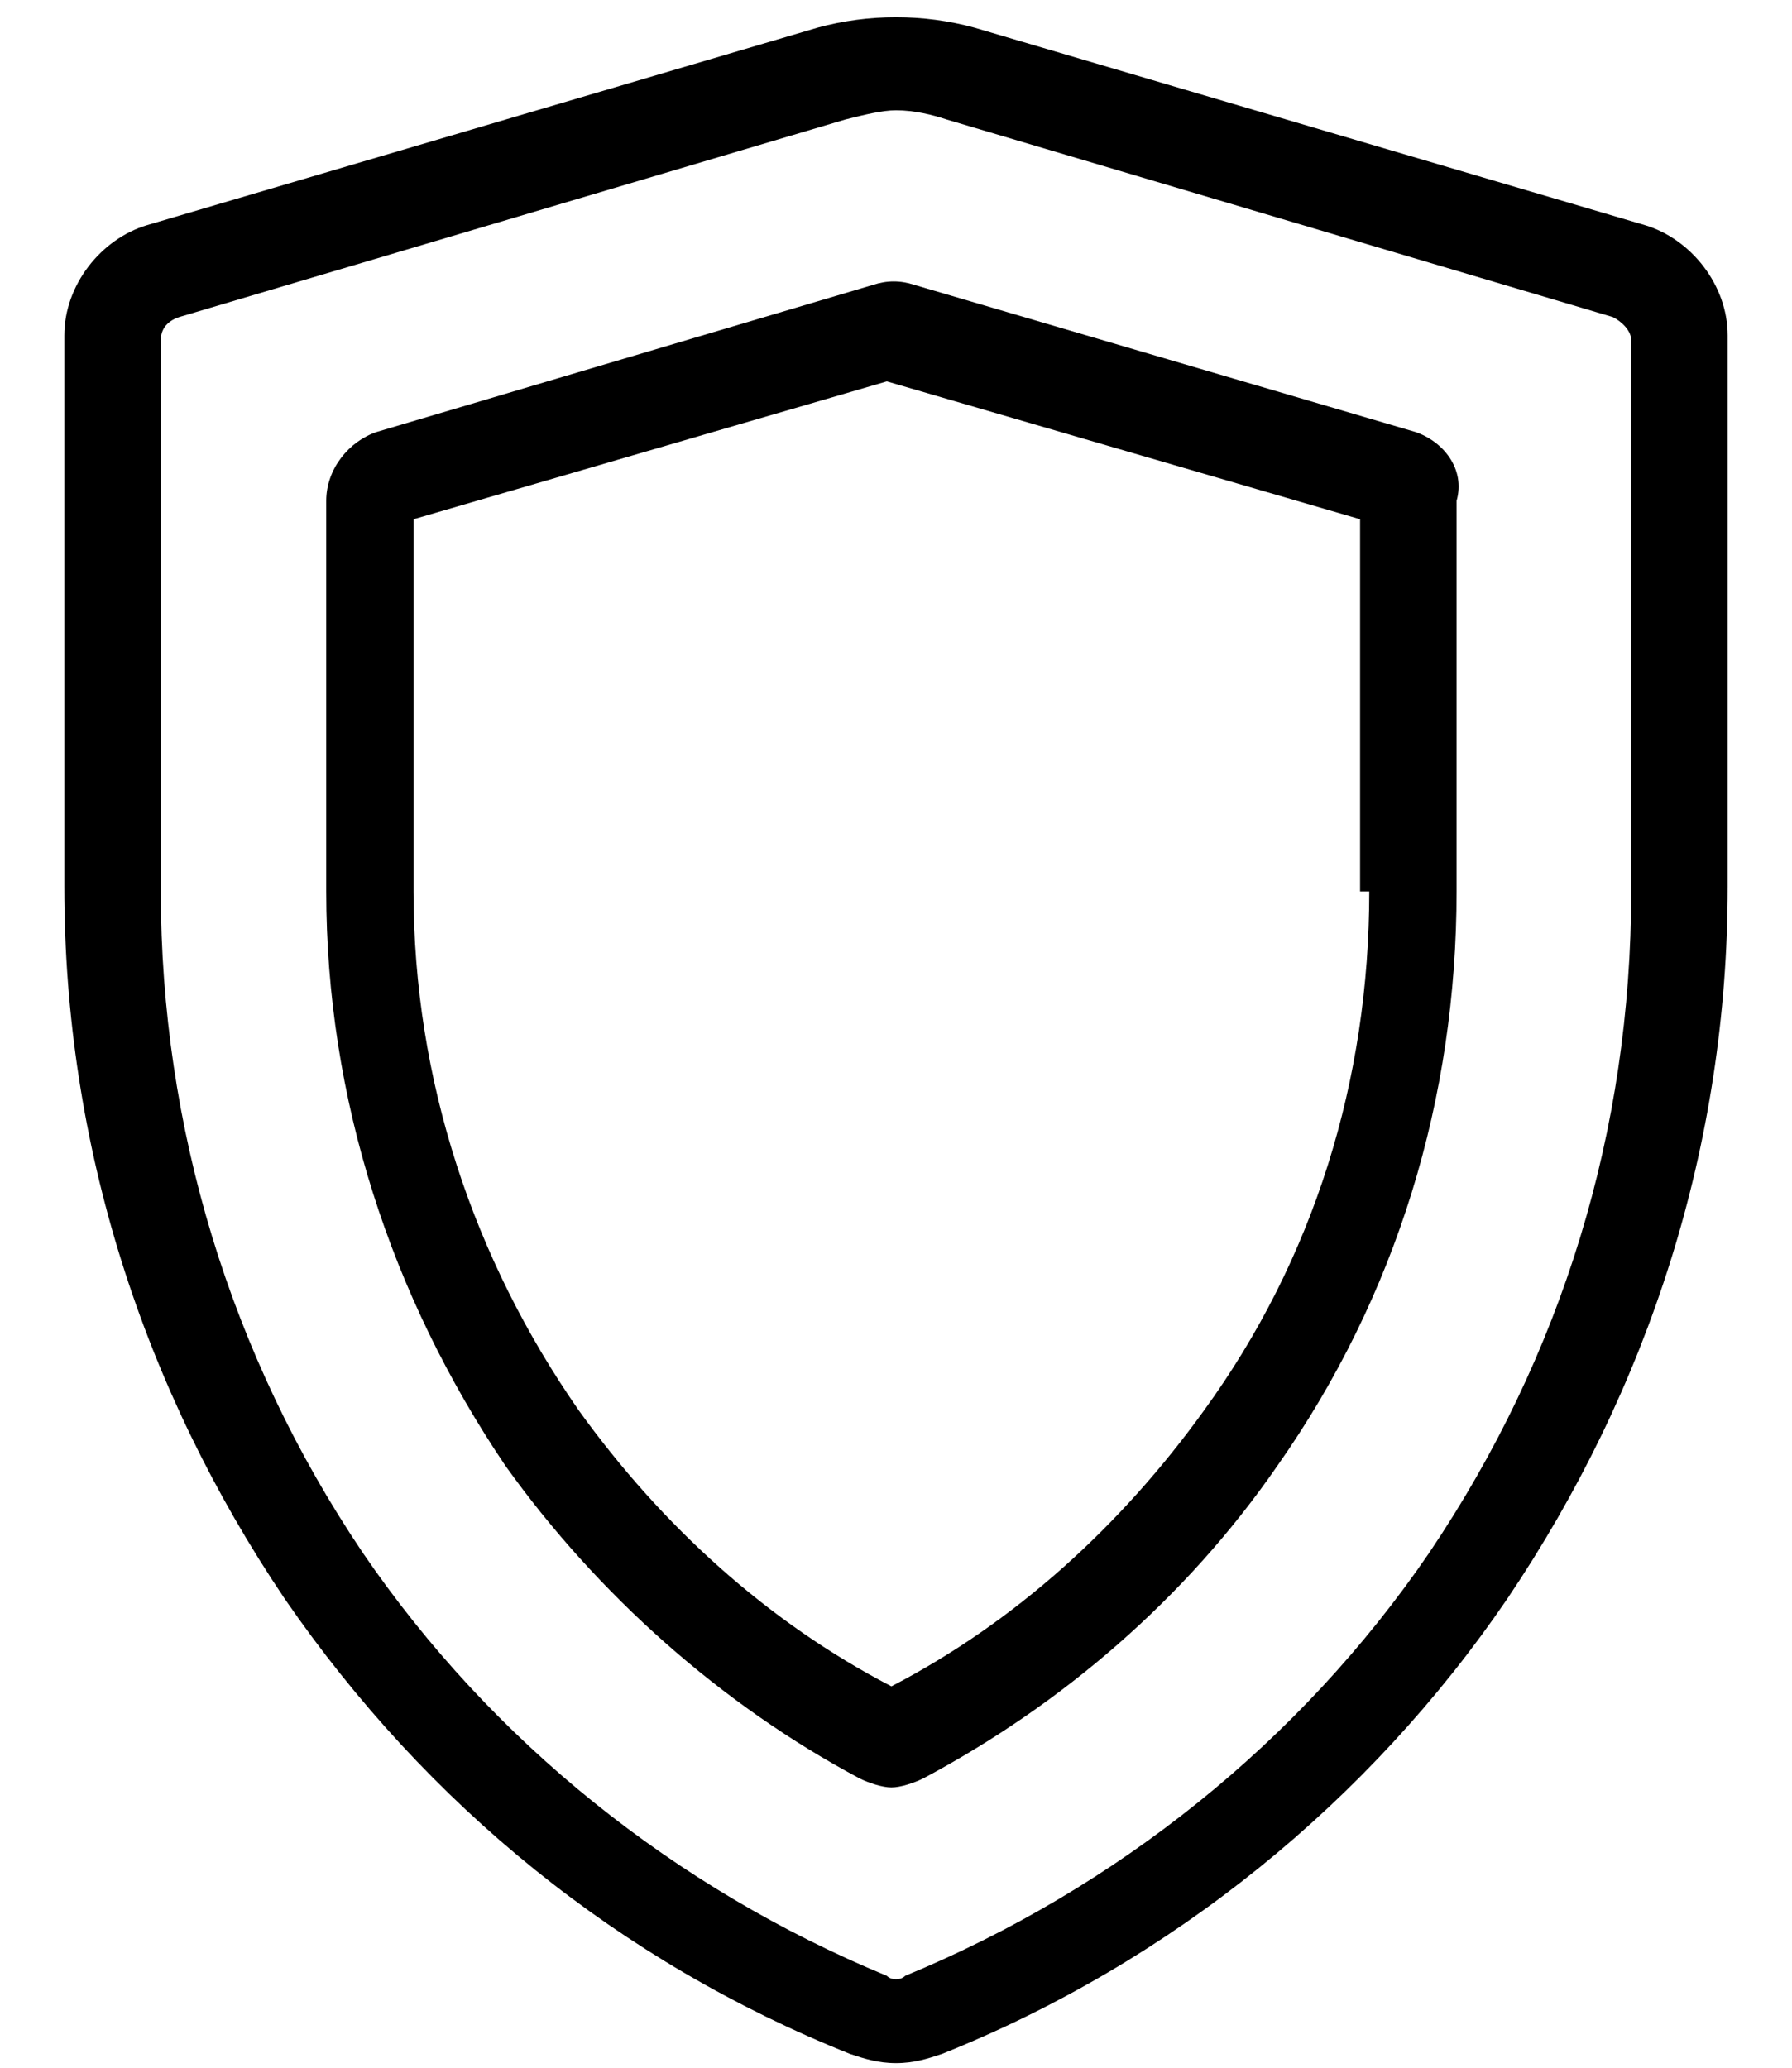 <?xml version="1.0" encoding="utf-8"?>
<!-- Generator: Adobe Illustrator 21.1.0, SVG Export Plug-In . SVG Version: 6.00 Build 0)  -->
<svg version="1.1" id="Layer_1" xmlns="http://www.w3.org/2000/svg" xmlns:xlink="http://www.w3.org/1999/xlink" x="0px" y="0px"
	 viewBox="0 0 39 45" style="enable-background:new 0 0 39 45;" xml:space="preserve">
<g>
	<g>
		<path d="M35.8,4.9L21.2,0.6c-1.1-0.3-2.3-0.3-3.4,0L3.2,4.9C2.2,5.2,1.4,6.2,1.4,7.3v12c0,5.6,1.7,10.9,4.8,15.5
			c3.1,4.5,7.3,7.9,12.3,9.9c0.3,0.1,0.6,0.2,1,0.2s0.7-0.1,1-0.2c5-2,9.3-5.5,12.3-9.9c3.1-4.6,4.8-9.9,4.8-15.5v-12
			C37.6,6.2,36.8,5.2,35.8,4.9z M35.5,19.4c0,5.2-1.5,10.1-4.4,14.4c-2.8,4.1-6.8,7.3-11.4,9.2c-0.1,0.1-0.3,0.1-0.4,0
			c-4.6-1.9-8.6-5.1-11.4-9.2C5,29.5,3.5,24.5,3.5,19.4v-12c0-0.2,0.1-0.4,0.4-0.5l14.5-4.3c0.4-0.1,0.8-0.2,1.1-0.2
			c0.4,0,0.8,0.1,1.1,0.2l14.5,4.3c0.2,0.1,0.4,0.3,0.4,0.5V19.4L35.5,19.4z"/>
	</g>
</g>
<g>
	<g>
		<path d="M30.8,9.4L19.9,6.2c-0.3-0.1-0.6-0.1-0.9,0L8.2,9.4c-0.6,0.2-1.1,0.8-1.1,1.5v8.5c0,4.5,1.4,8.8,3.9,12.5
			c2,2.8,4.7,5.2,7.7,6.8c0.2,0.1,0.5,0.2,0.7,0.2c0.2,0,0.5-0.1,0.7-0.2c3-1.6,5.7-3.9,7.7-6.8c2.6-3.7,3.9-8,3.9-12.5v-8.5
			C31.9,10.2,31.4,9.6,30.8,9.4z M29.8,19.4c0,4.1-1.2,8-3.6,11.3c-1.8,2.5-4.1,4.6-6.8,6c-2.7-1.4-5-3.5-6.8-6
			c-2.3-3.3-3.6-7.2-3.6-11.3v-8.1l10.3-3l10.3,3V19.4z"/>
	</g>
</g>
</svg>
